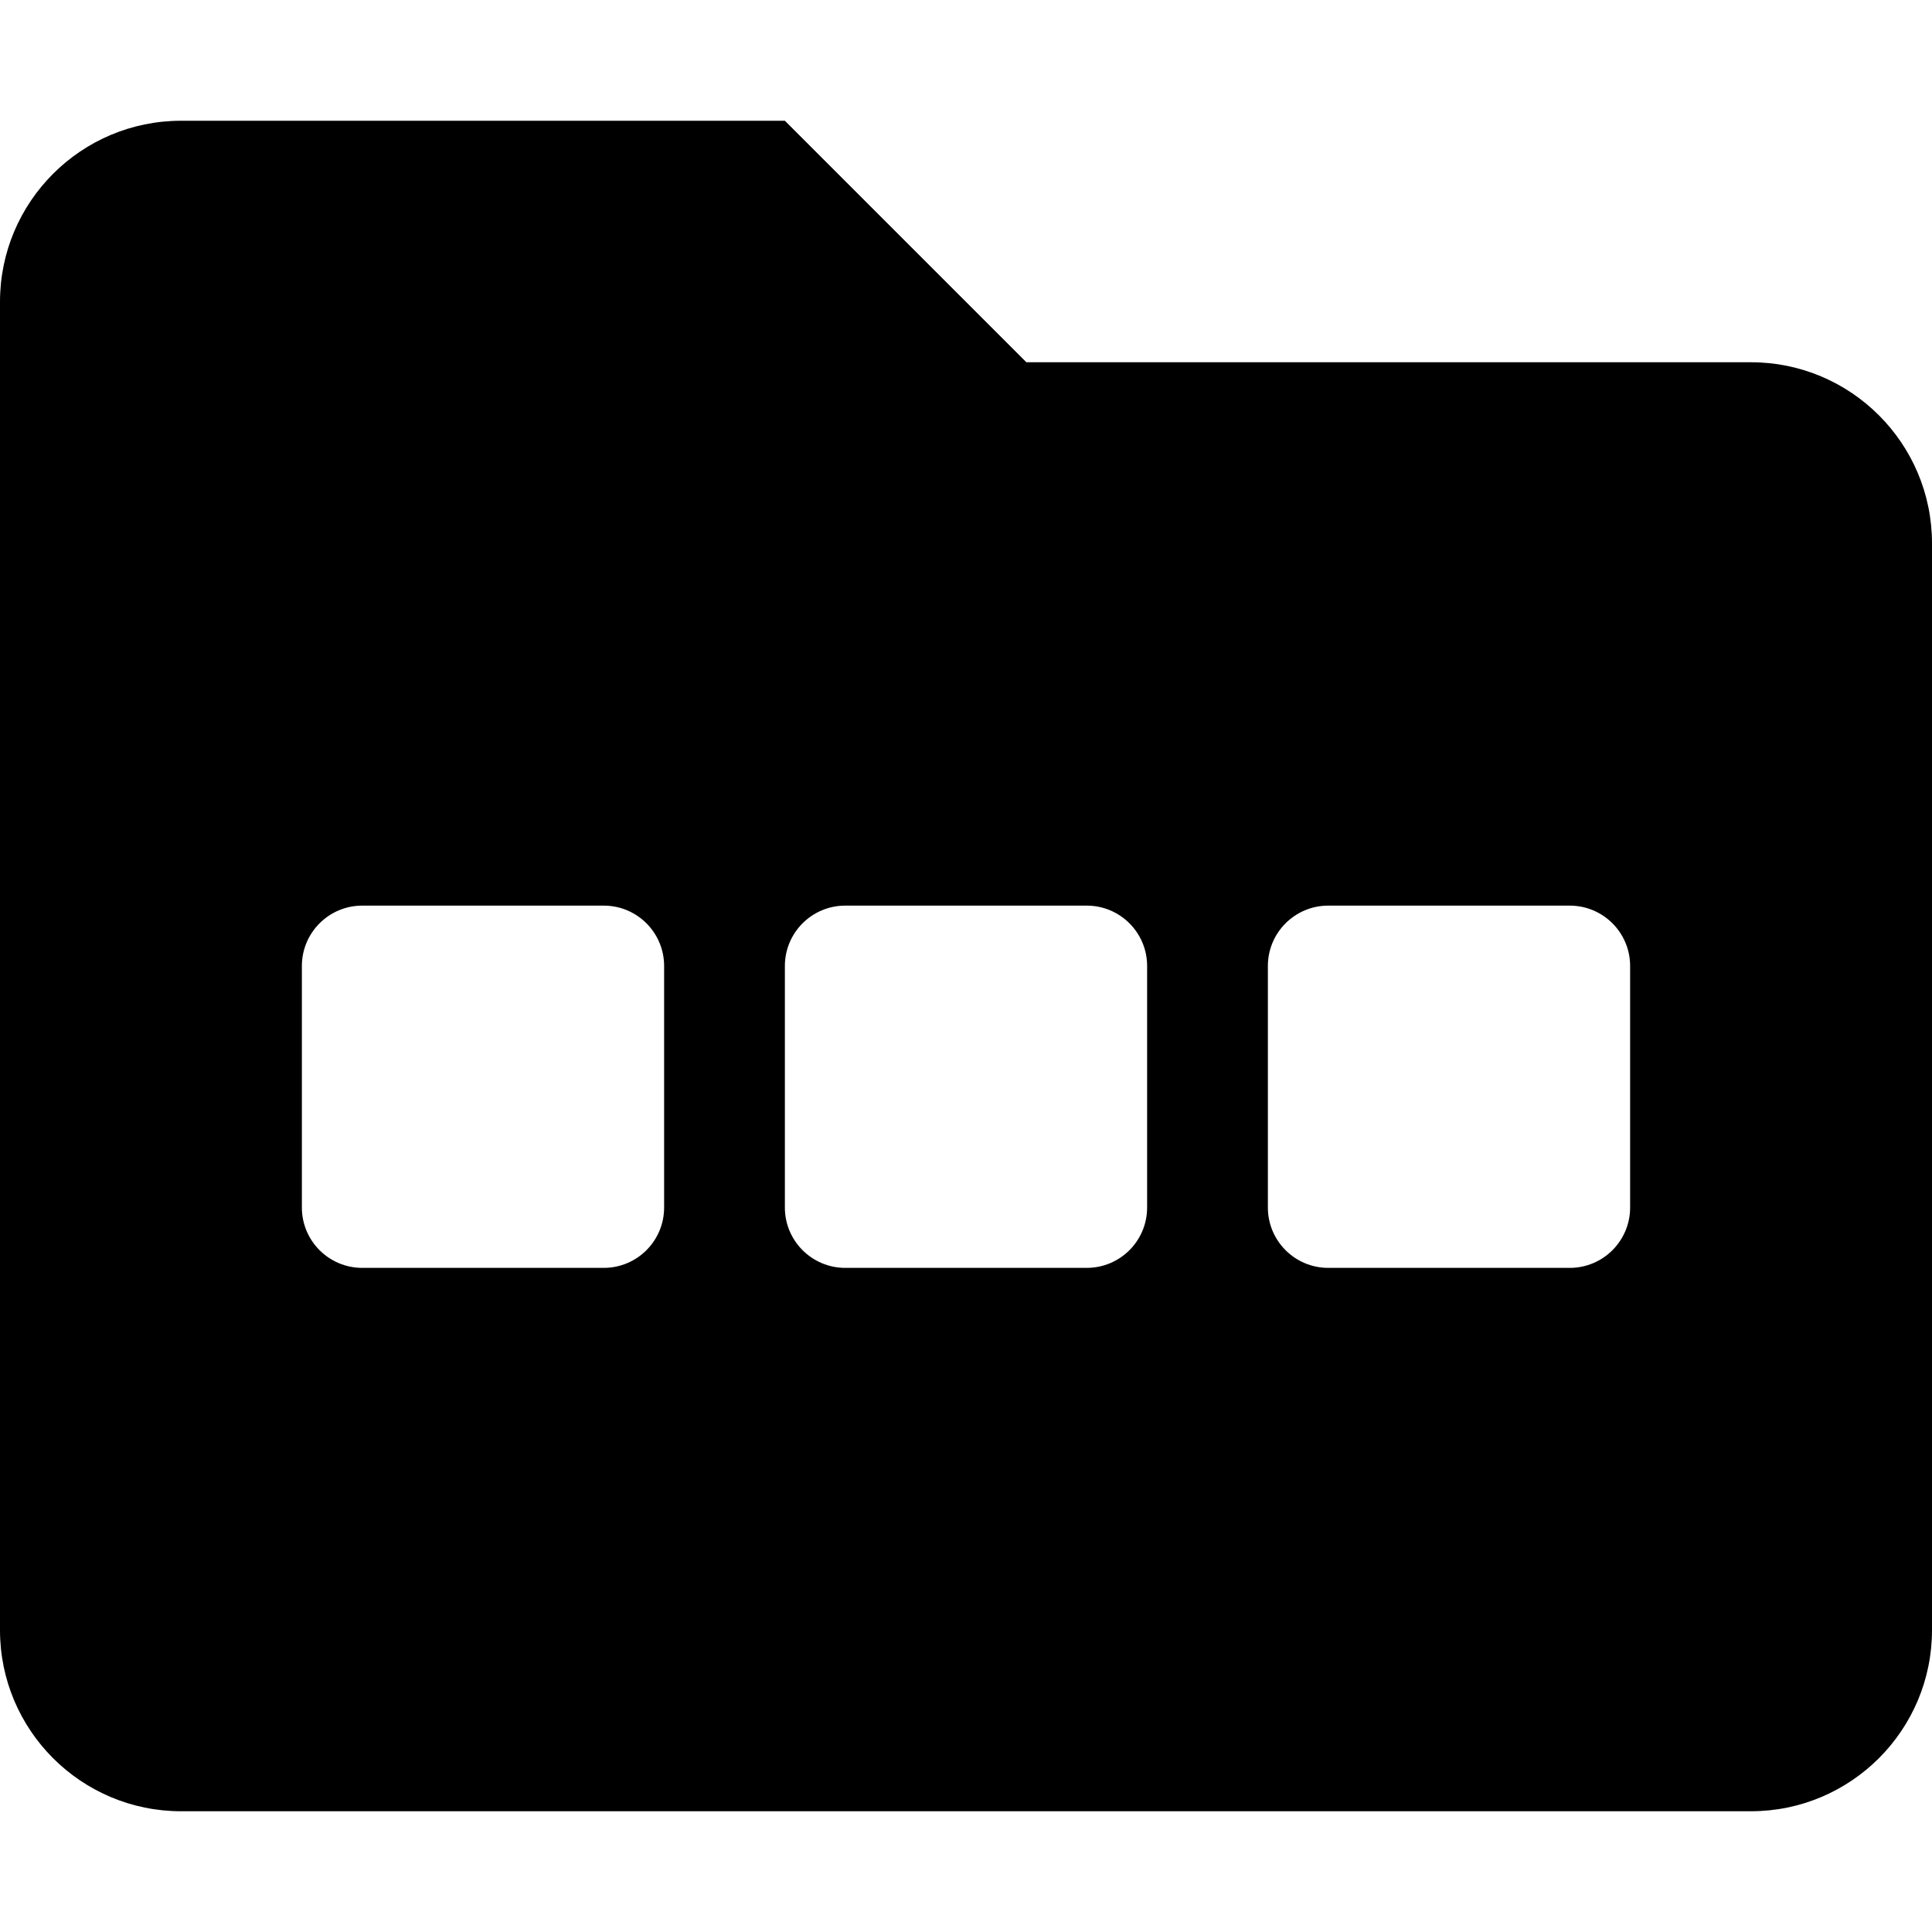 <svg xmlns="http://www.w3.org/2000/svg" viewBox="0 0 512 512"><!-- Font Awesome Pro 6.0.0-alpha2 by @fontawesome - https://fontawesome.com License - https://fontawesome.com/license (Commercial License) --><path d="M464 96H272L208 32H48C21.5 32 0 53.5 0 80V432C0 458.5 21.5 480 48 480H464C490.5 480 512 458.5 512 432V144C512 117.5 490.5 96 464 96ZM176 320C176 328.836 168.838 336 160 336H96C87.164 336 80 328.836 80 320V256C80 247.164 87.164 240 96 240H160C168.838 240 176 247.164 176 256V320ZM304 320C304 328.836 296.838 336 288 336H224C215.164 336 208 328.836 208 320V256C208 247.164 215.164 240 224 240H288C296.838 240 304 247.164 304 256V320ZM432 320C432 328.836 424.838 336 416 336H352C343.164 336 336 328.836 336 320V256C336 247.164 343.164 240 352 240H416C424.838 240 432 247.164 432 256V320Z"/></svg>
